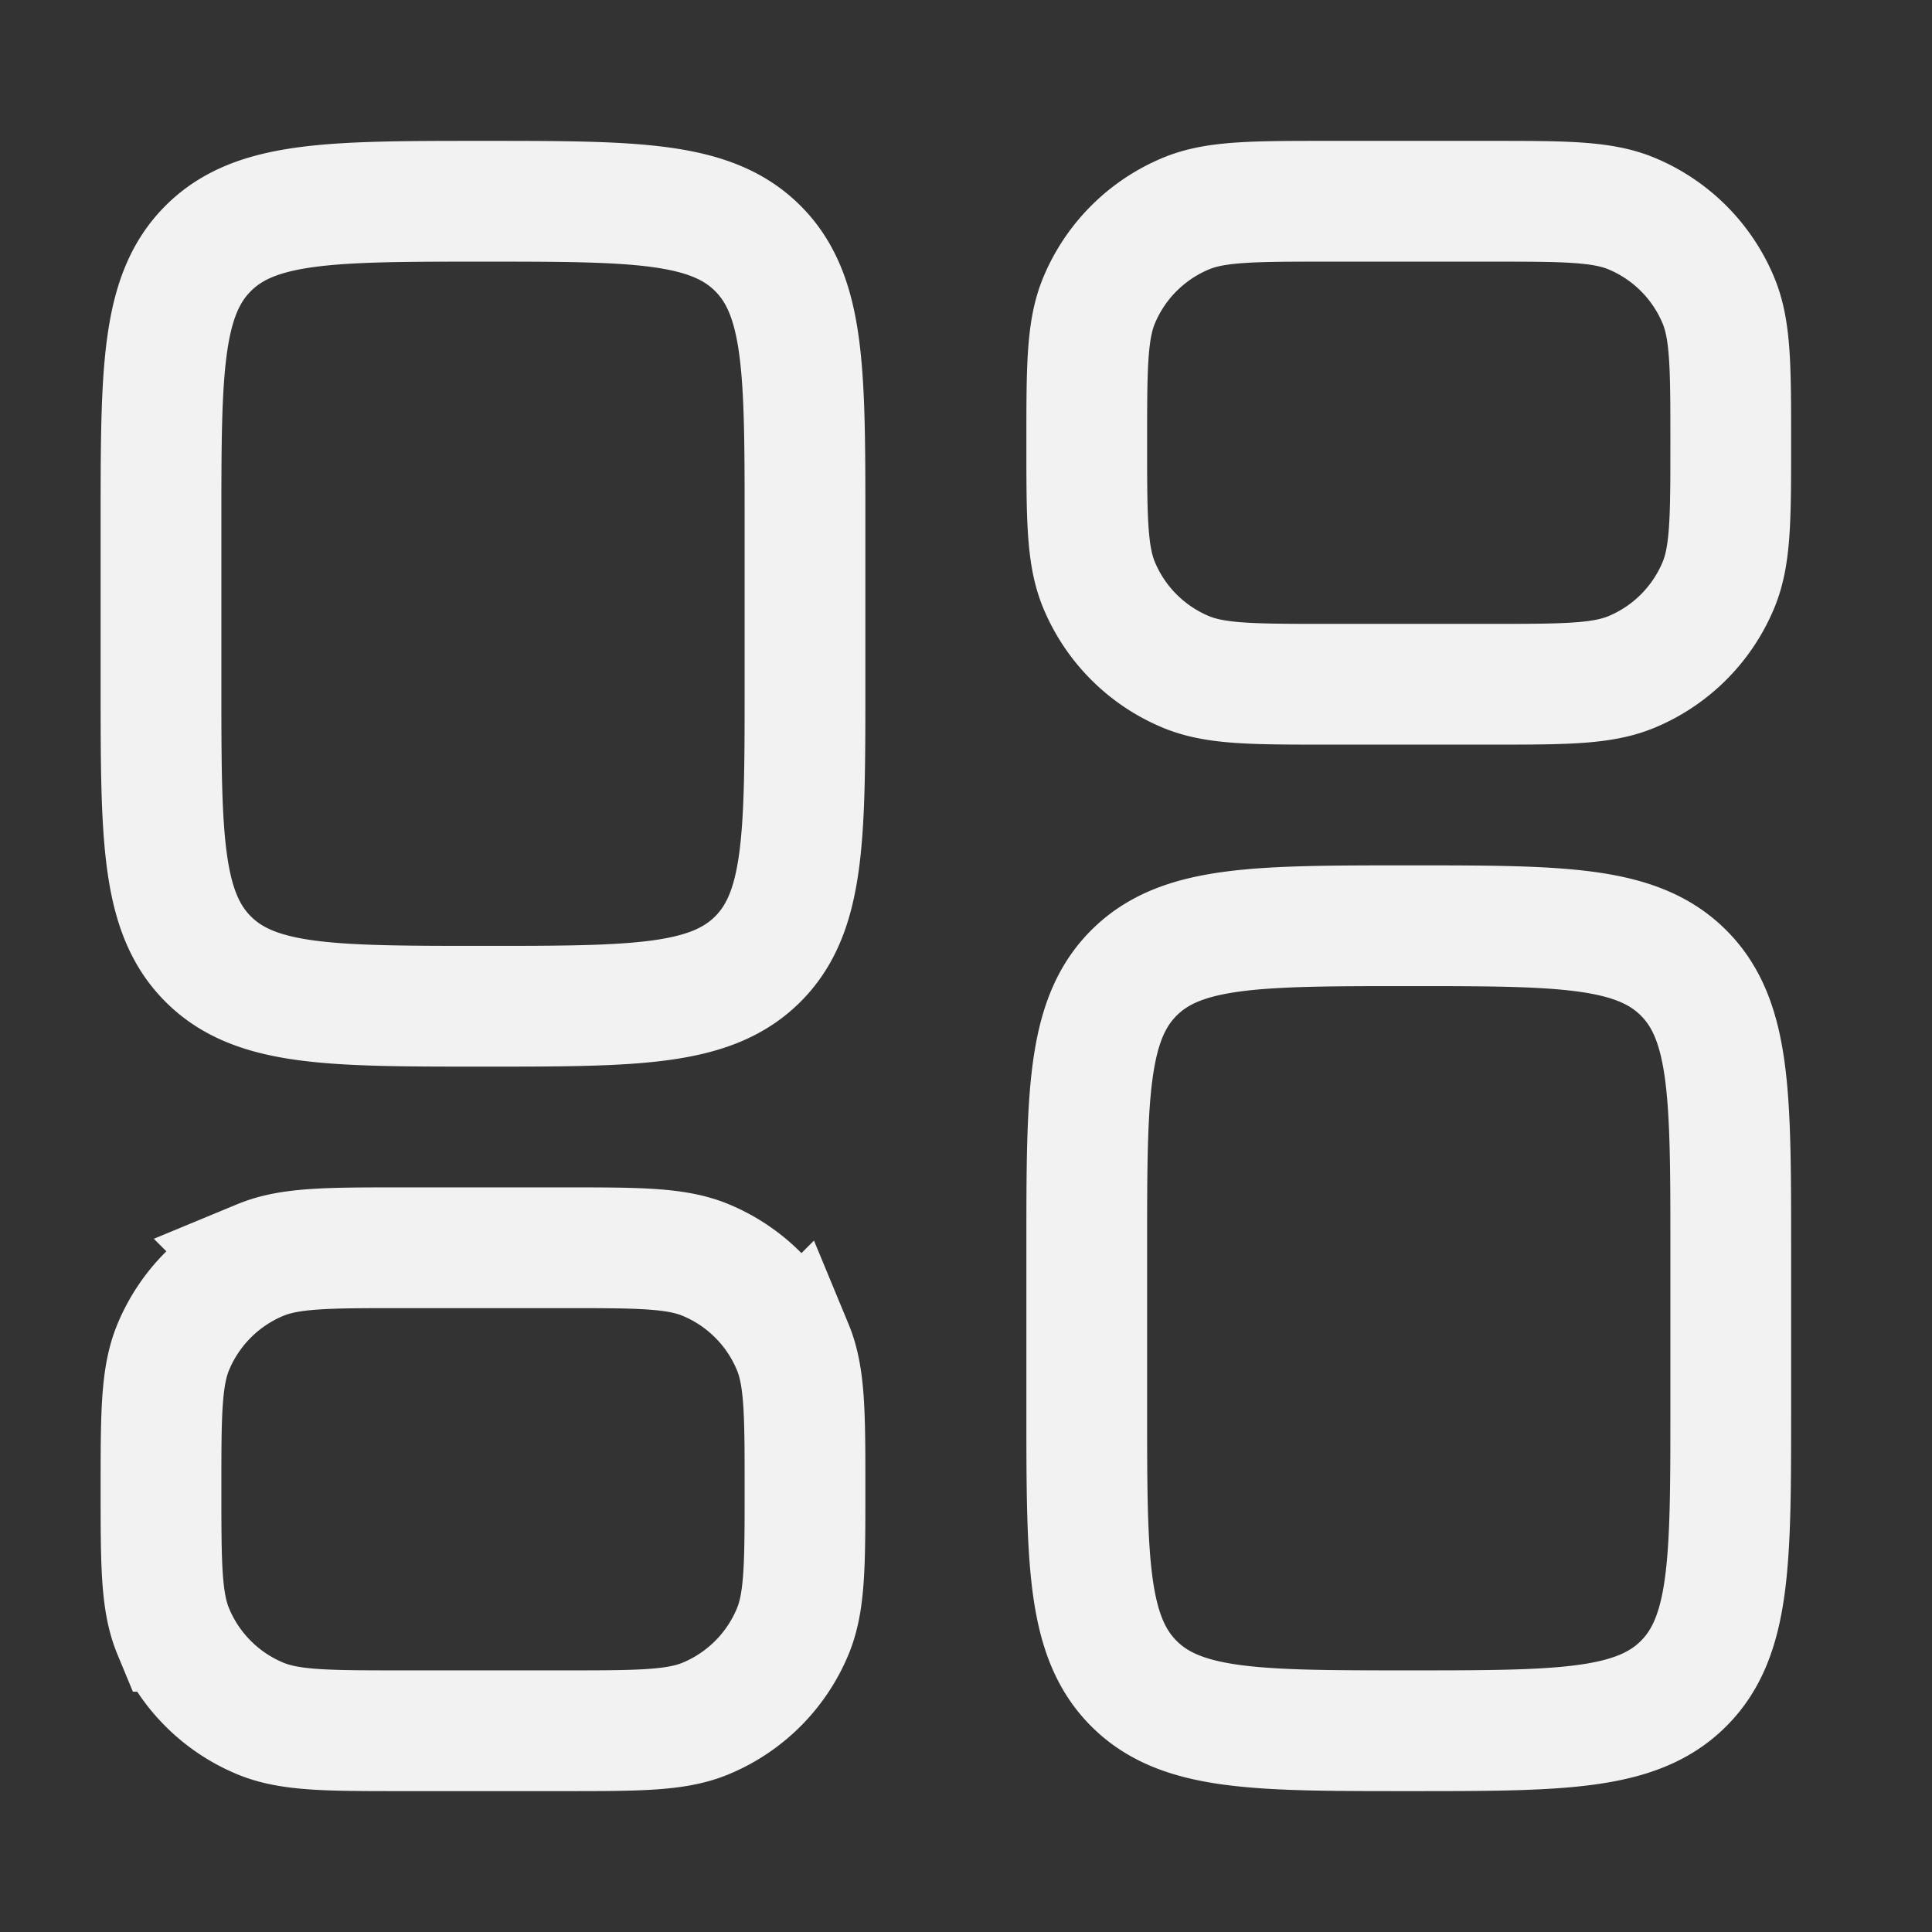 <svg width="24" height="24" fill="none" xmlns="http://www.w3.org/2000/svg"><rect width="100%" height="100%" fill="#333333" stroke="none"/><path d="M13.5 15.5c0-1.886 0-2.828.586-3.414.586-.586 1.528-.586 3.414-.586 1.886 0 2.828 0 3.414.586.586.586.586 1.528.586 3.414v2c0 1.886 0 2.828-.586 3.414-.586.586-1.528.586-3.414.586-1.886 0-2.828 0-3.414-.586-.586-.586-.586-1.528-.586-3.414v-2ZM2 8.5c0 1.886 0 2.828.586 3.414.586.586 1.528.586 3.414.586 1.886 0 2.828 0 3.414-.586C10 11.328 10 10.386 10 8.5v-2c0-1.886 0-2.828-.586-3.414C8.828 2.5 7.886 2.5 6 2.5c-1.886 0-2.828 0-3.414.586C2 3.672 2 4.614 2 6.5v2ZM13.5 5.5c0-.932 0-1.398.152-1.765a2 2 0 0 1 1.083-1.083c.367-.152.833-.152 1.765-.152h2c.932 0 1.398 0 1.765.152a2 2 0 0 1 1.083 1.083c.152.367.152.833.152 1.765 0 .932 0 1.398-.152 1.765a2 2 0 0 1-1.083 1.083c-.367.152-.833.152-1.765.152h-2c-.932 0-1.398 0-1.765-.152a2 2 0 0 1-1.083-1.083C13.5 6.898 13.5 6.432 13.5 5.5ZM2 18.5c0 .932 0 1.398.152 1.765a2 2 0 0 0 1.083 1.083c.367.152.833.152 1.765.152h2c.932 0 1.398 0 1.765-.152a2 2 0 0 0 1.083-1.083C10 19.898 10 19.432 10 18.5c0-.932 0-1.398-.152-1.765a2 2 0 0 0-1.083-1.083C8.398 15.5 7.932 15.5 7 15.5H5c-.932 0-1.398 0-1.765.152a2 2 0 0 0-1.083 1.083C2 17.102 2 17.568 2 18.5Z" stroke="#F2F2F2" stroke-width="1.5"/></svg>
